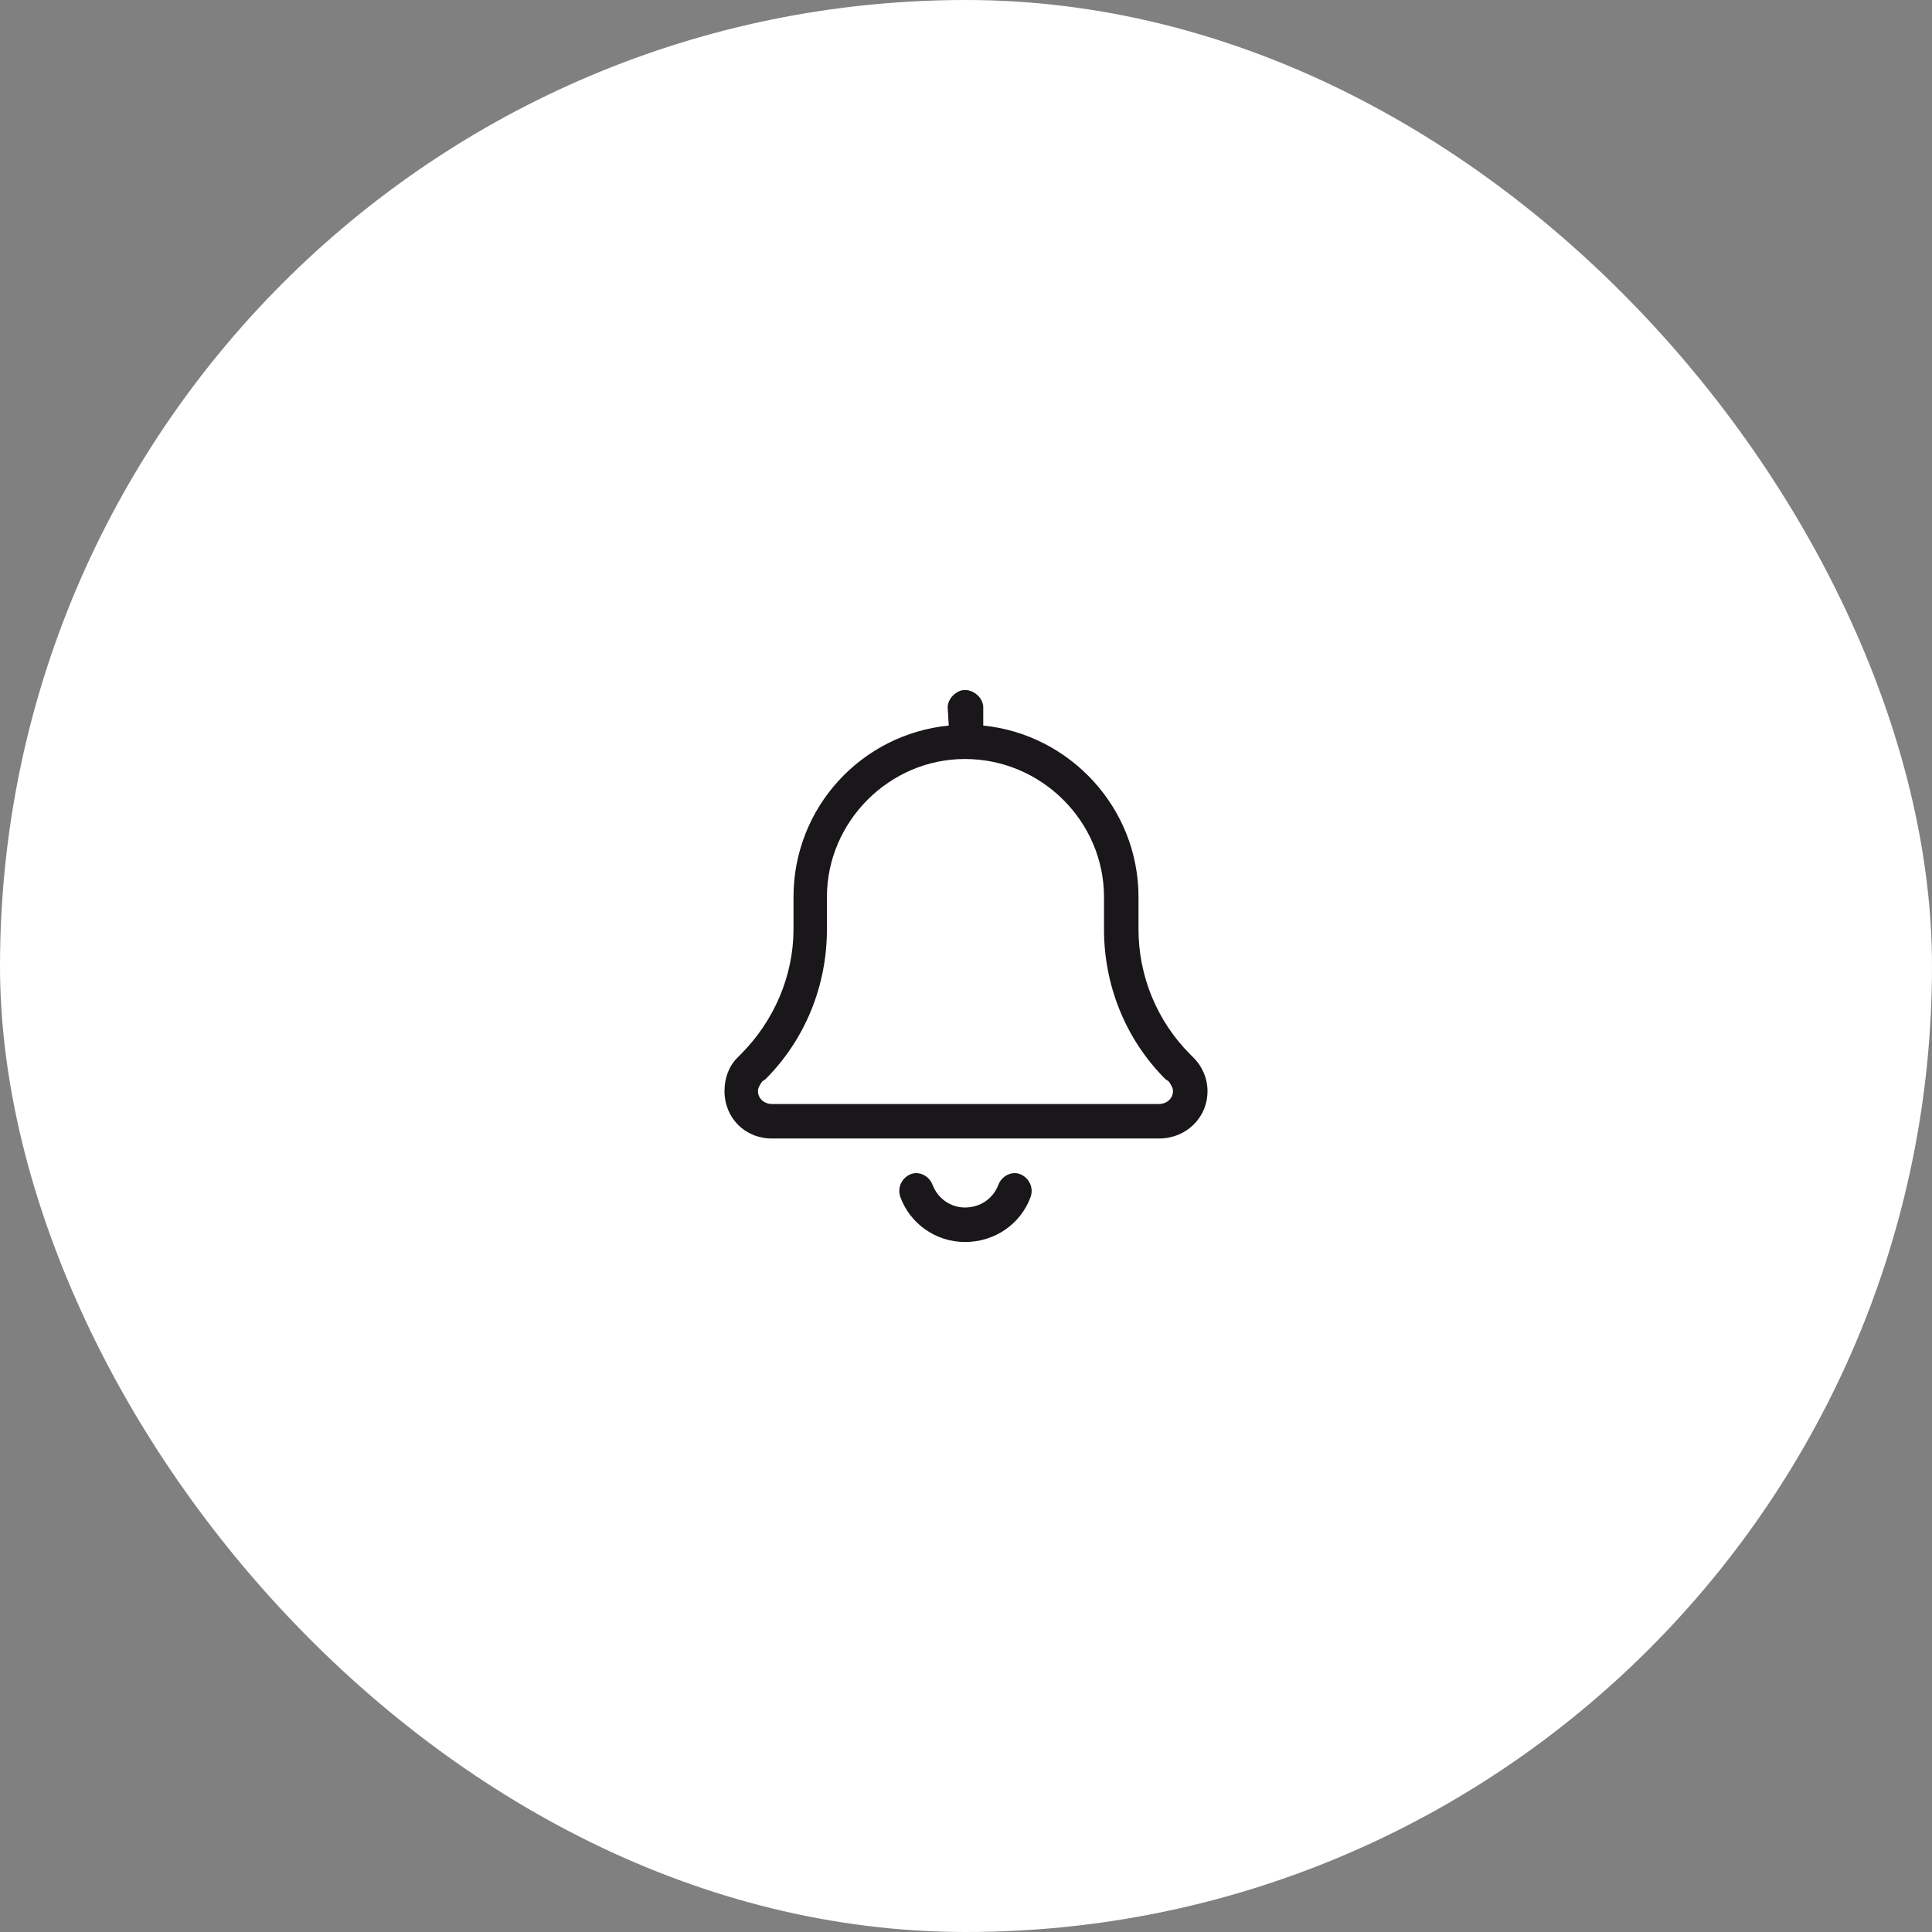 <svg width="112" height="112" viewBox="0 0 112 112" fill="none" xmlns="http://www.w3.org/2000/svg">
<rect x="0" y="0" width="112" height="112" fill="#808080" stroke="none"/>
<rect width="112" height="112" rx="56" fill="white"/>
<path d="M54.938 41C54.938 40.5 55.438 40 55.938 40C56.5 40 57 40.5 57 41V42.062C62 42.562 66 46.812 66 52V53.875C66 56.562 67.062 59.188 69 61.125L69.188 61.312C69.688 61.812 70 62.5 70 63.25C70 64.812 68.75 66 67.188 66H44.75C43.188 66 42 64.812 42 63.25C42 62.5 42.25 61.812 42.75 61.312L42.938 61.125C44.875 59.188 46 56.562 46 53.875V52C46 46.812 49.938 42.562 55 42.062L54.938 41ZM55.938 44C51.562 44 47.938 47.625 47.938 52V53.875C47.938 57.125 46.688 60.25 44.375 62.562L44.188 62.688C44.062 62.875 43.938 63.062 43.938 63.25C43.938 63.688 44.312 64 44.75 64H67.188C67.625 64 68 63.688 68 63.25C68 63.062 67.875 62.875 67.75 62.688L67.562 62.562C65.25 60.25 64 57.125 64 53.875V52C64 47.625 60.375 44 55.938 44ZM55.938 70C56.812 70 57.562 69.5 57.875 68.688C58.062 68.188 58.625 67.875 59.125 68.062C59.625 68.25 59.938 68.812 59.75 69.375C59.188 70.938 57.688 72 55.938 72C54.25 72 52.75 70.938 52.188 69.375C52 68.812 52.312 68.25 52.812 68.062C53.312 67.875 53.875 68.188 54.062 68.688C54.375 69.5 55.125 70 55.938 70Z" fill="#1A171B"/>
</svg>
